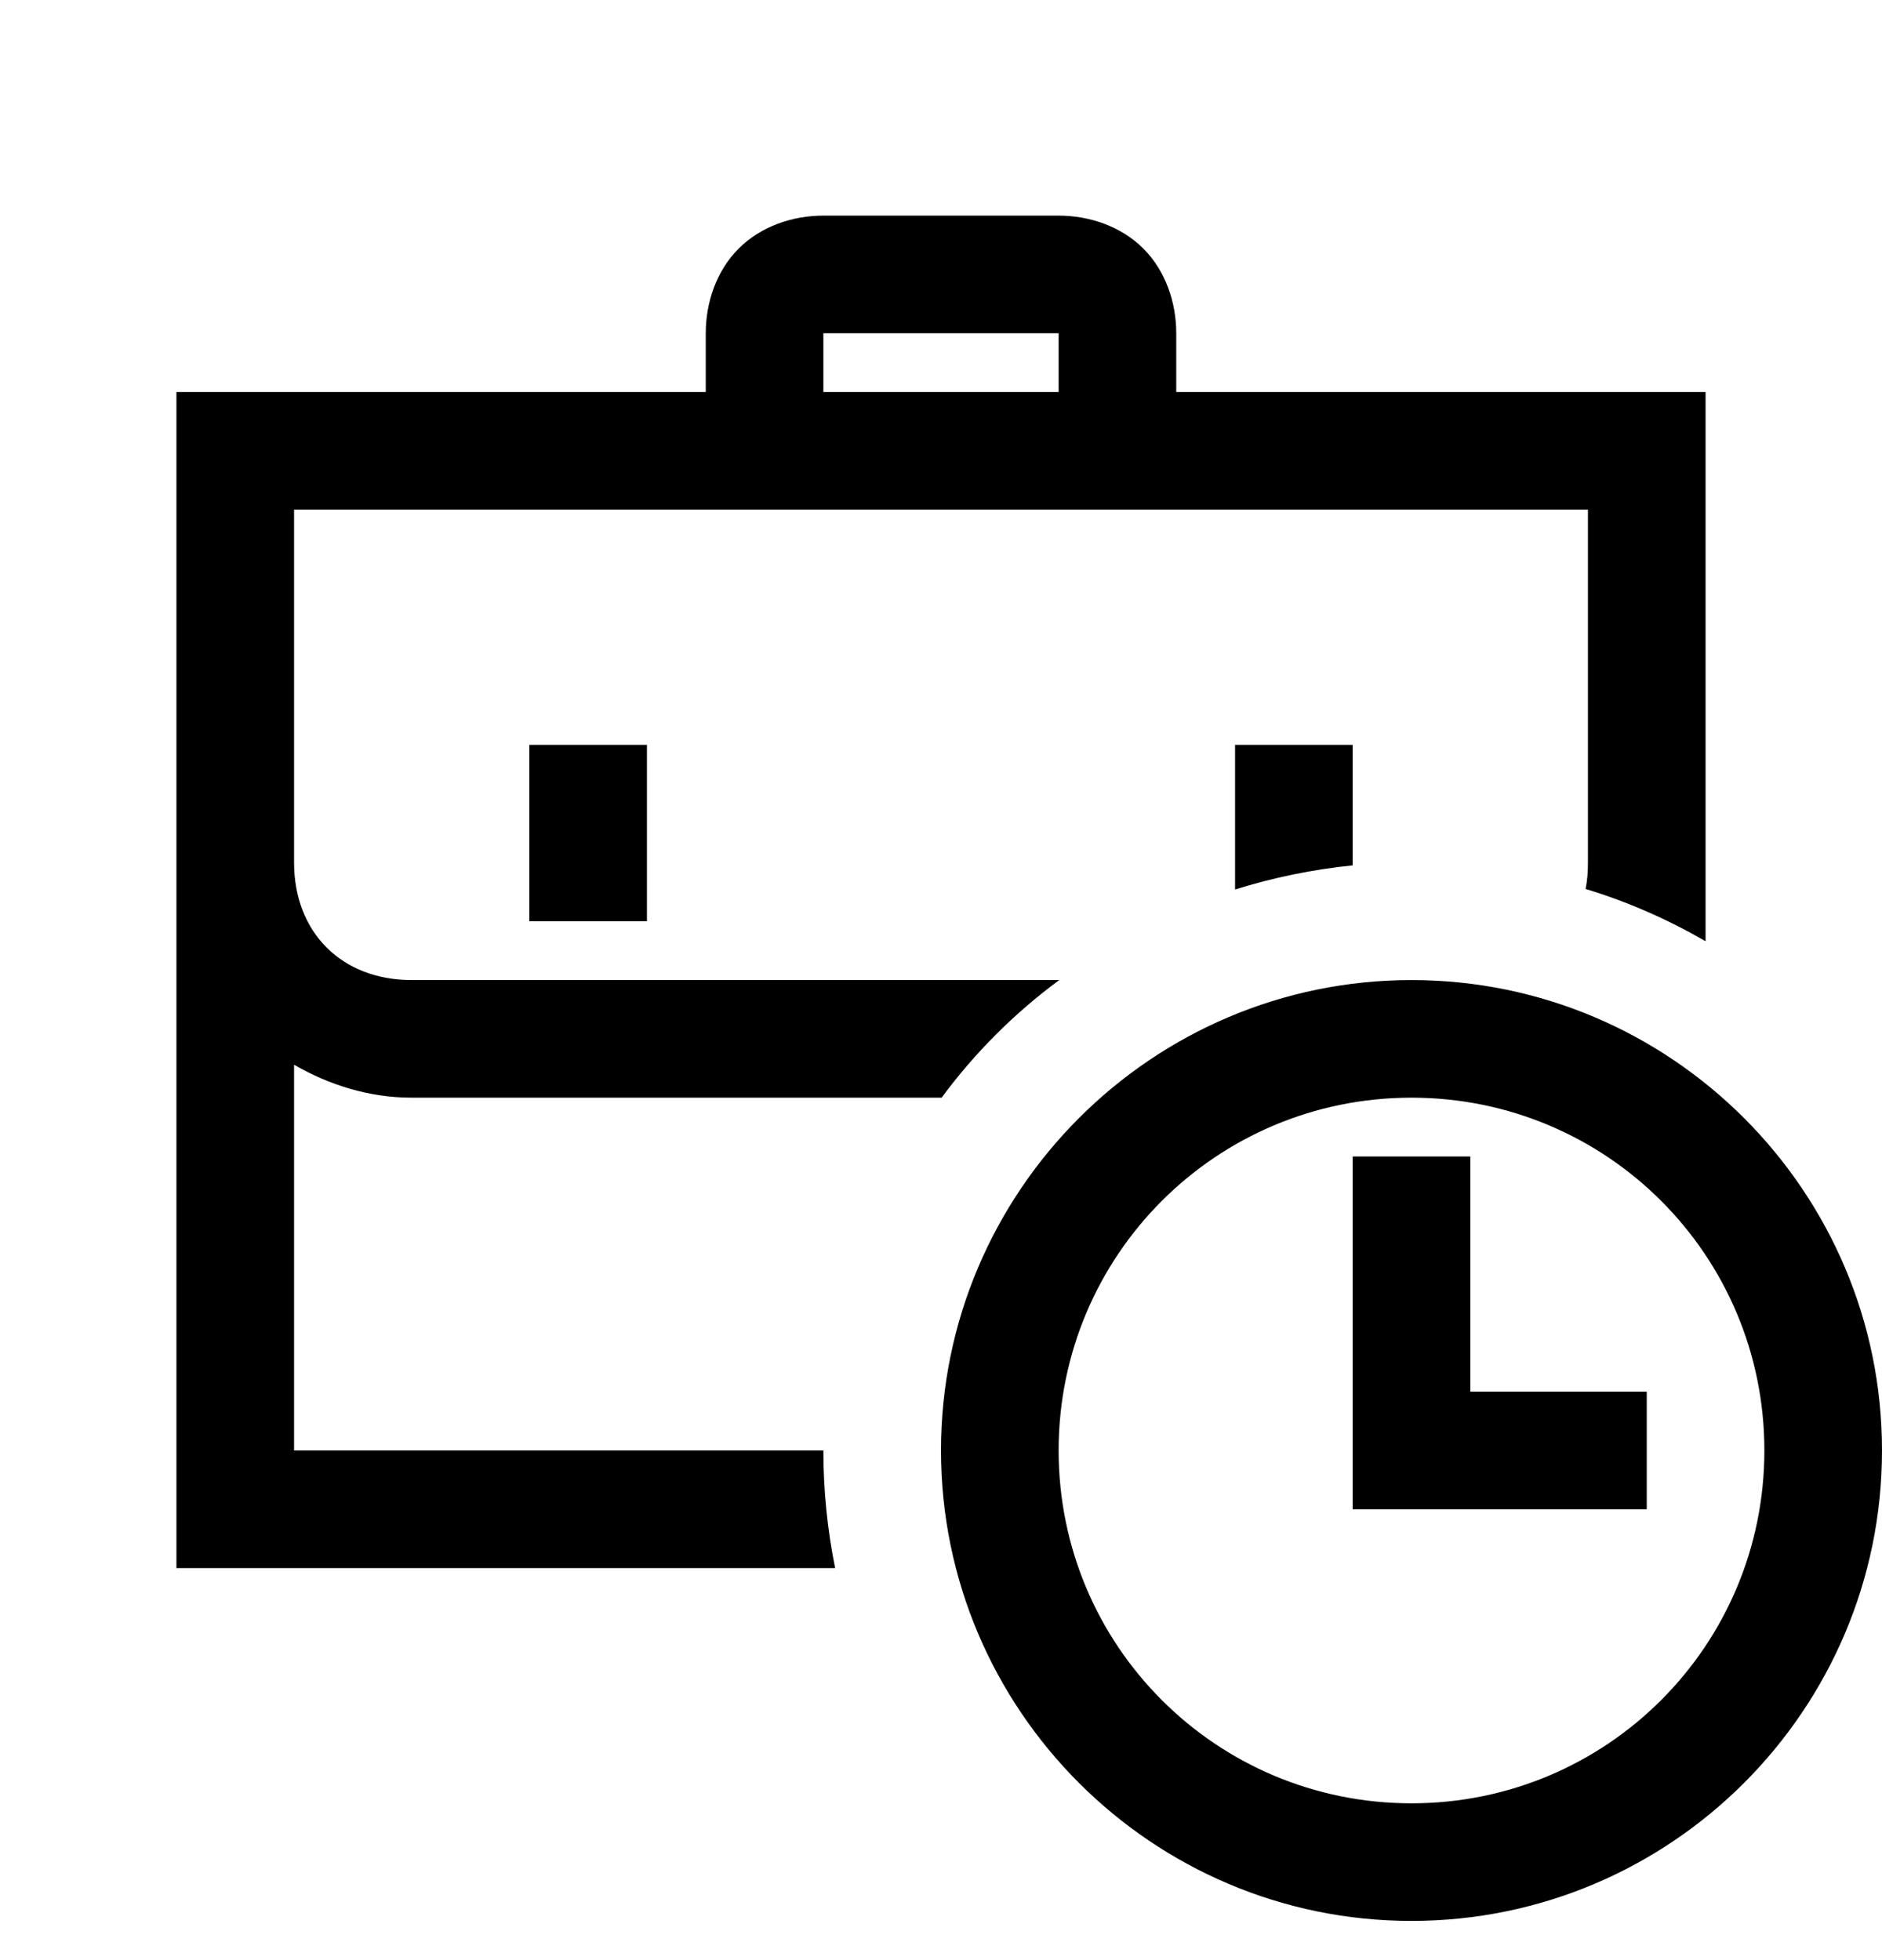 <svg width="24" height="25" viewBox="0 0 24 25" fill="none" xmlns="http://www.w3.org/2000/svg">
<g clip-path="url(#clip0_1573_6869)">
<path d="M10.5 2.75C10.11 2.75 9.705 2.885 9.42 3.17C9.135 3.455 9 3.86 9 4.25V5H2.25V20H10.65C10.553 19.52 10.5 19.017 10.5 18.5H3.75V13.58C4.192 13.835 4.702 14 5.25 14H12.008C12.428 13.43 12.938 12.92 13.508 12.5H5.25C4.357 12.5 3.75 11.893 3.75 11V6.5H20.25V11C20.25 11.12 20.242 11.232 20.22 11.338C20.76 11.502 21.27 11.727 21.75 12.005V5H15V4.25C15 3.86 14.865 3.455 14.58 3.17C14.295 2.885 13.89 2.75 13.5 2.75H10.5ZM10.5 4.25H13.5V5H10.5V4.25ZM6.75 9.5V11.75H8.25V9.5H6.75ZM15.75 9.5V11.345C16.238 11.192 16.741 11.089 17.25 11.037V9.5H15.75ZM18 12.5C14.693 12.5 12 15.193 12 18.5C12 21.808 14.693 24.5 18 24.5C21.308 24.5 24 21.808 24 18.5C24 15.193 21.308 12.5 18 12.5ZM18 14C20.49 14 22.5 16.01 22.5 18.5C22.5 20.99 20.49 23 18 23C15.51 23 13.5 20.99 13.5 18.5C13.5 16.01 15.51 14 18 14ZM17.25 14.75V19.25H21V17.75H18.75V14.75H17.25Z" fill="black"/>
</g>
<defs>
<clipPath id="clip0_1573_6869">
<rect width="24" height="24" fill="white" transform="translate(0 0.5)"/>
</clipPath>
</defs>
</svg>
